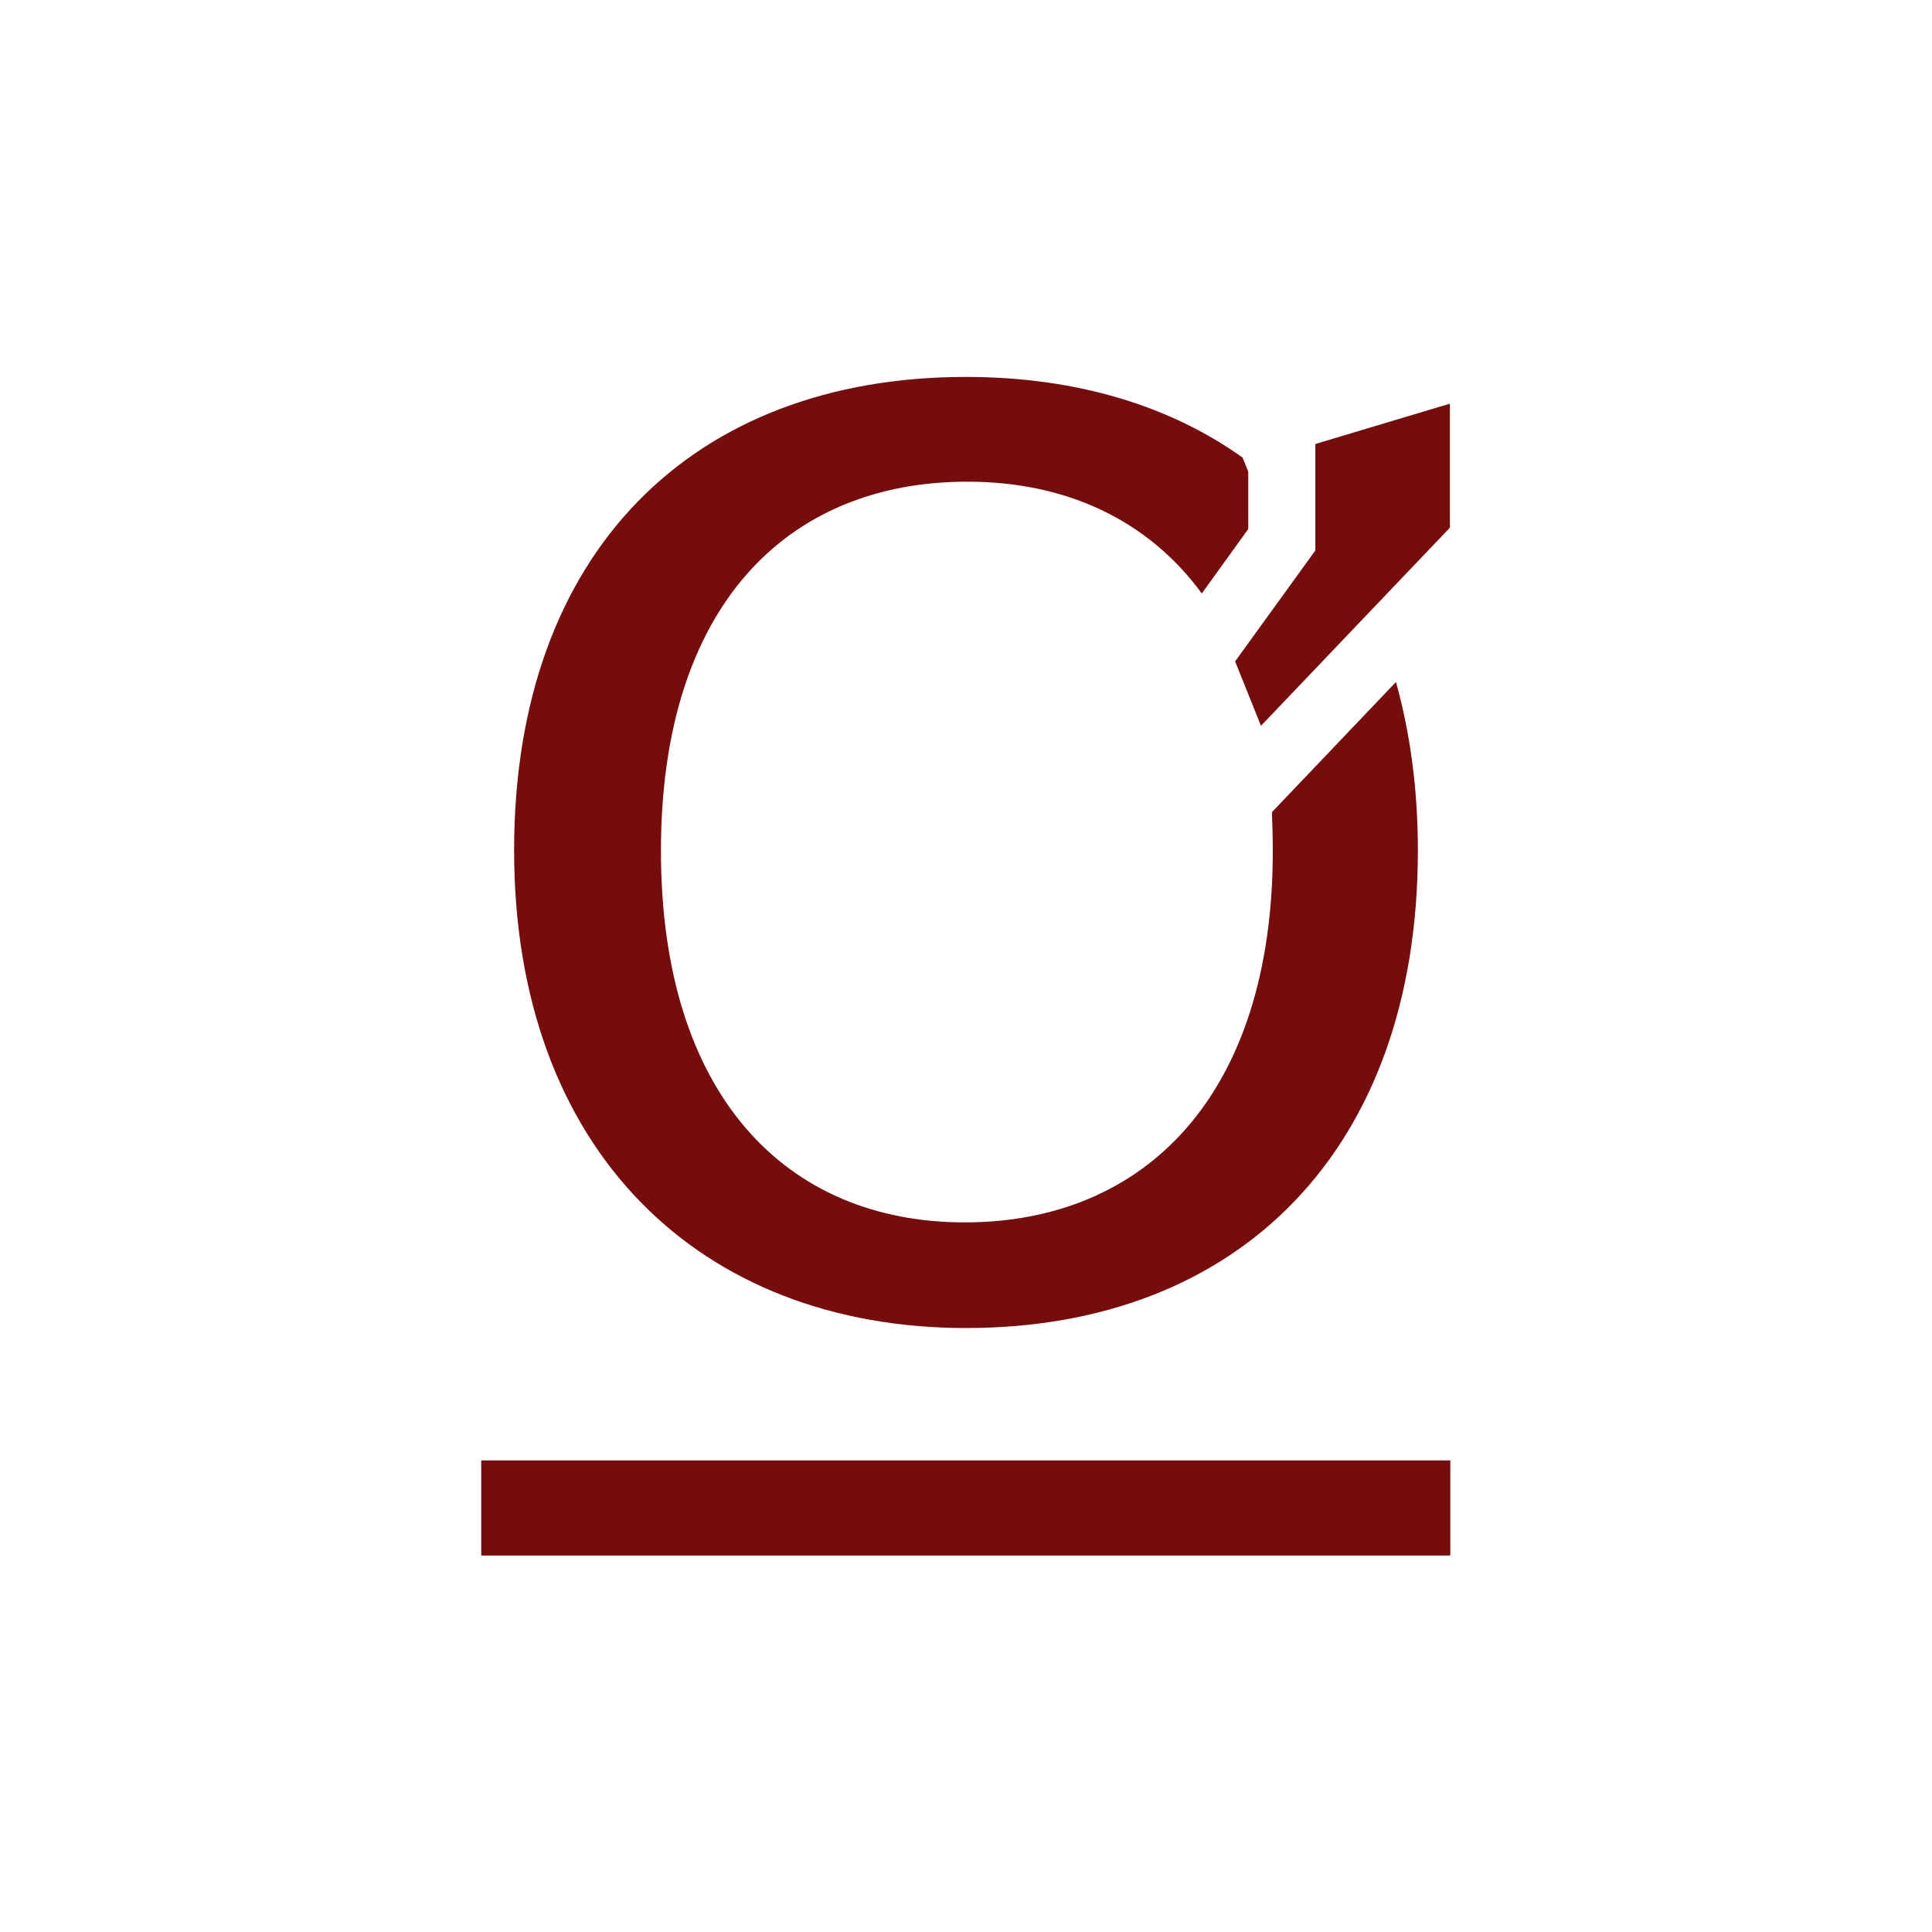 <svg xmlns="http://www.w3.org/2000/svg" xmlns:xlink="http://www.w3.org/1999/xlink" id="Layer_1" x="0px" y="0px" viewBox="0 0 440.8 440.8" style="enable-background:new 0 0 440.8 440.8;" xml:space="preserve">
<style type="text/css">
	.st0{fill:#770C0C;}
</style>
<g>
	<g>
		<g>
			<g>
				<g>
					<path class="st0" d="M323.5,194c0,68.4-40.9,109-103.1,109c-60.7,0-103.1-40.5-103.1-109c0-68.1,40.8-108,103.1-108       c24.8,0,46.3,6.4,63.1,18.4l1.3,3.2v13.1l-10.6,14.7c-12.4-16.9-31.1-25.5-53.5-25.5c-41.2,0-69.9,28.5-69.9,84.2       s28.5,84.8,69.3,84.8c41.2,0,70.3-29.1,70.3-84.8c0-3-0.1-5.9-0.2-8.8l28.3-29.7C321.7,167.1,323.5,179.9,323.5,194z"></path>
				</g>
			</g>
			<g>
				<g>
					<g>
						<rect x="109.8" y="333.2" class="st0" width="221.1" height="21.7"></rect>
					</g>
				</g>
				<g>
					<path class="st0" d="M300.1,125.6v-24.3l30.7-9.2v28.3l-43.1,45.2l-5.9-14.7L300.1,125.6z"></path>
				</g>
			</g>
		</g>
	</g>
</g>
</svg>
